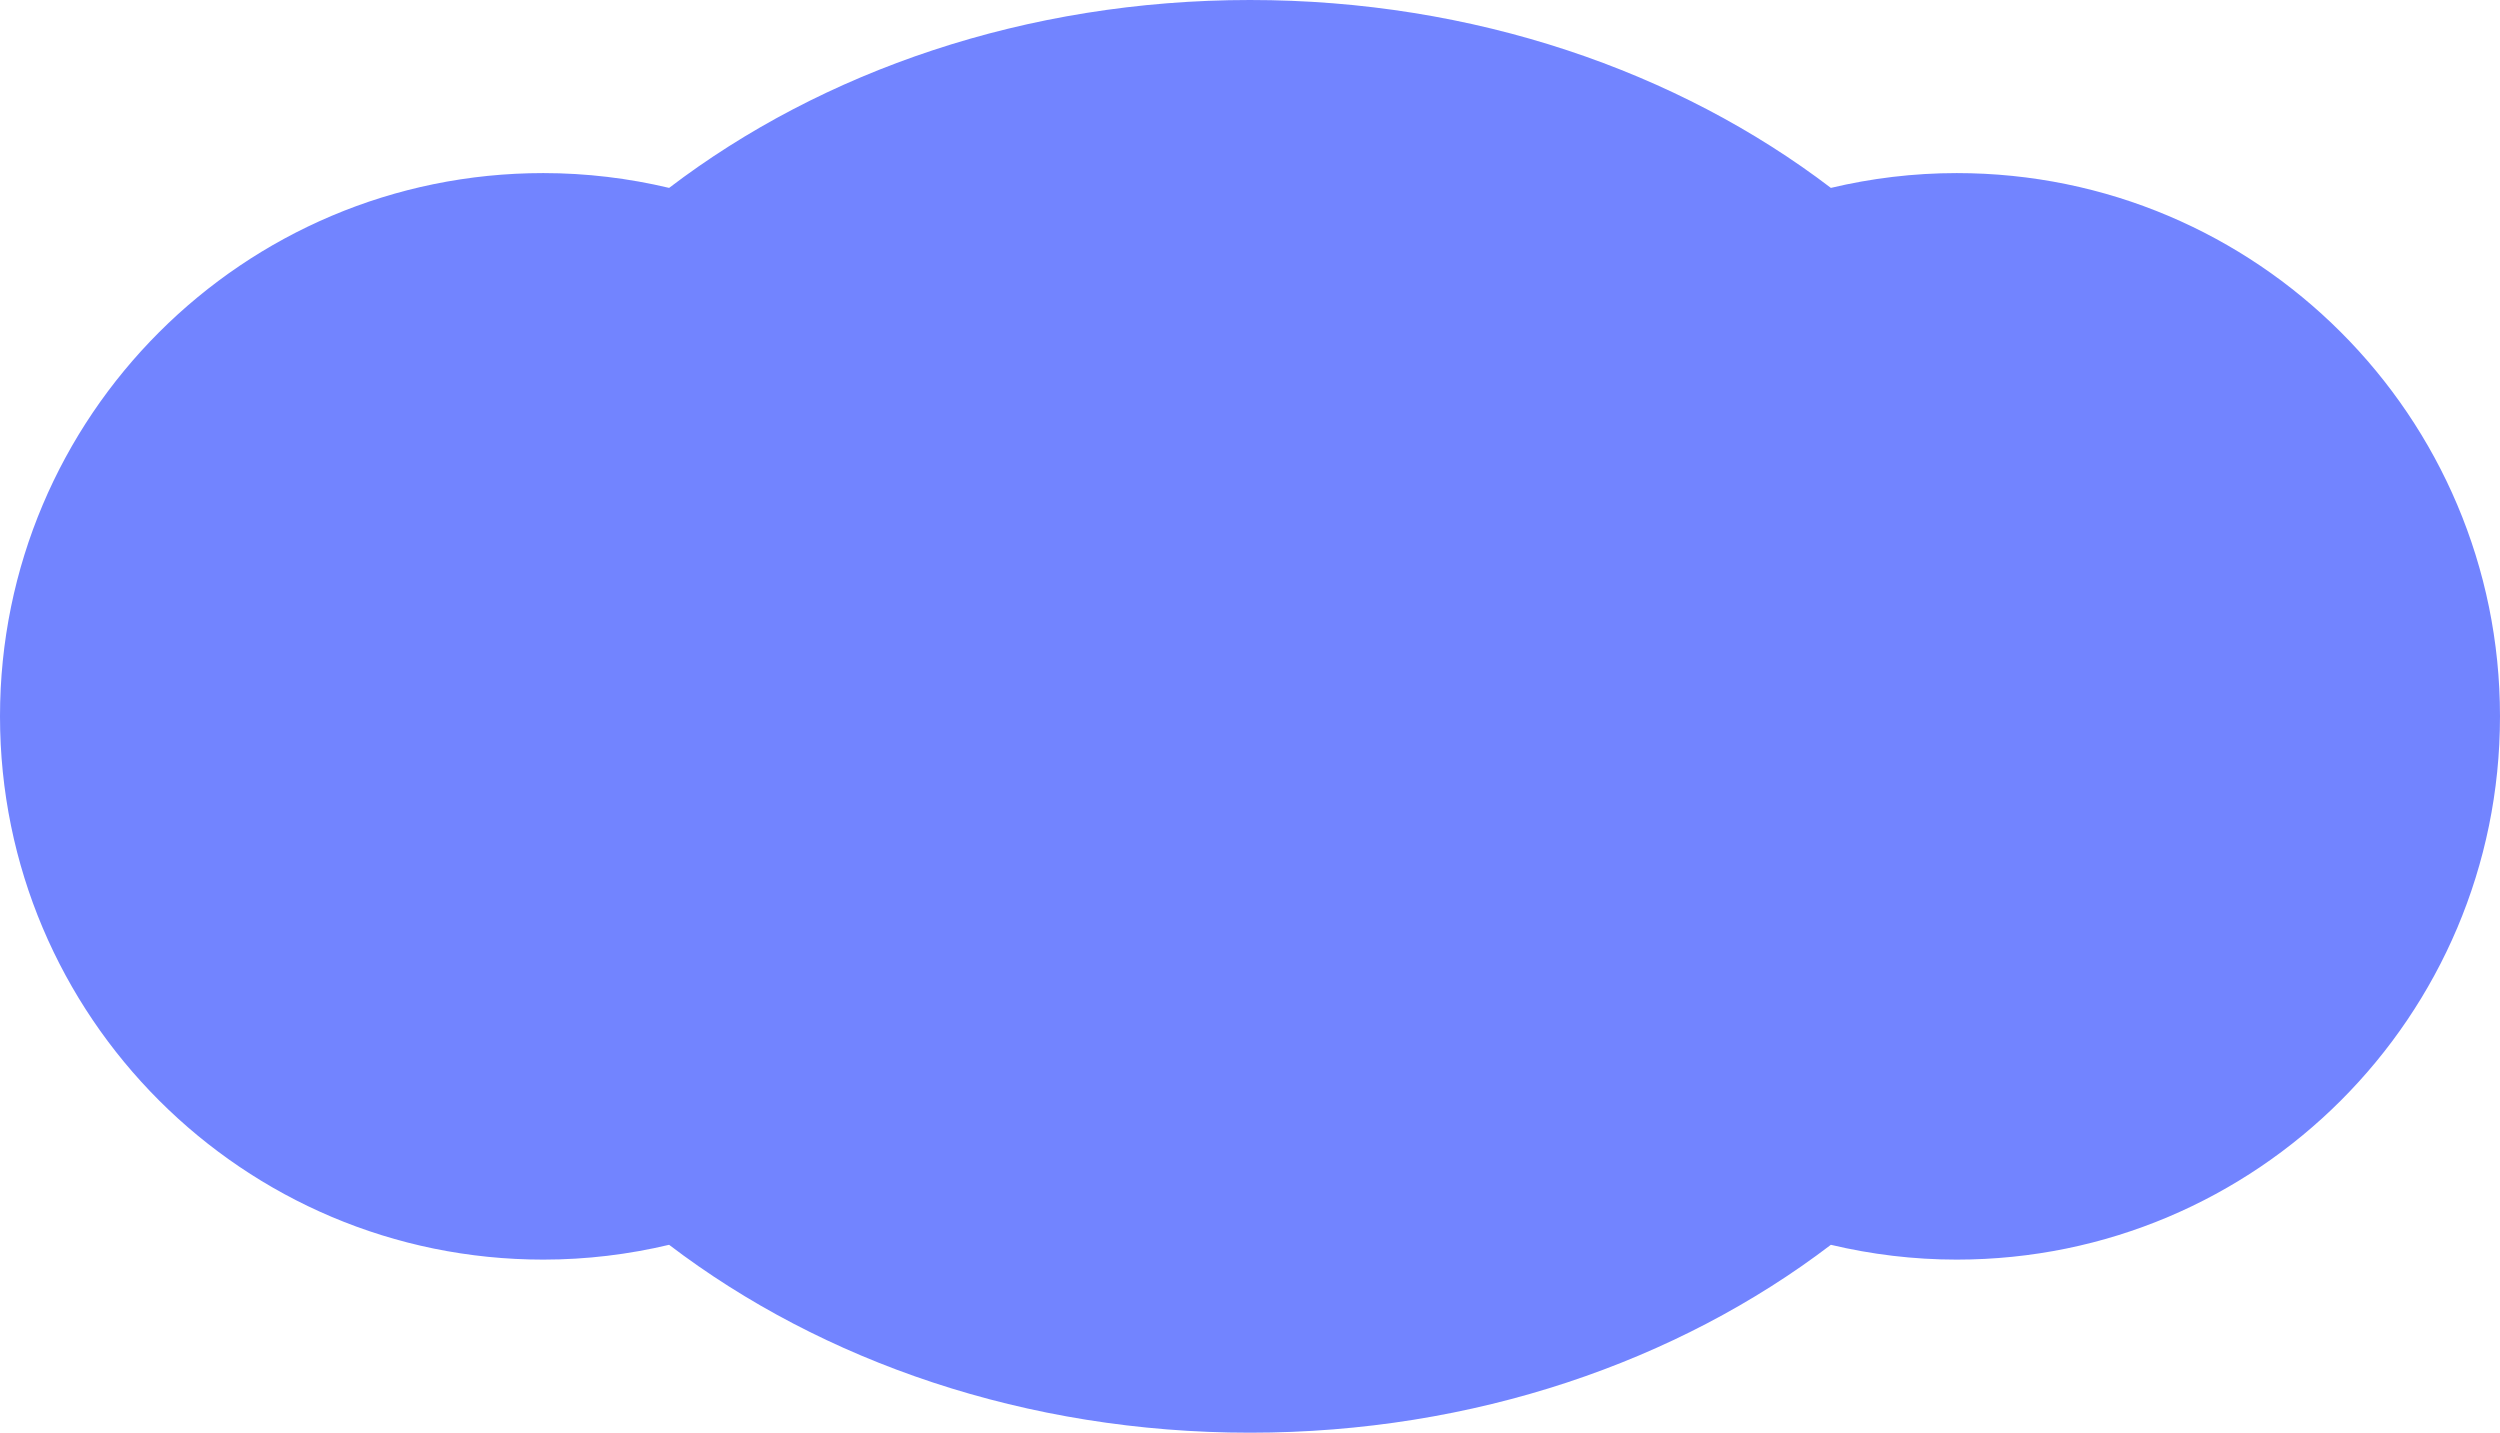 <?xml version="1.0" encoding="utf-8" standalone="no"?><!-- Generator: Adobe Illustrator 16.0.0, SVG Export Plug-In . SVG Version: 6.00 Build 0)  --><svg xmlns="http://www.w3.org/2000/svg" xmlns:xlink="http://www.w3.org/1999/xlink" enable-background="new 0 0 497.199 284.936" fill="#000000" height="284.936px" id="C" version="1.1" viewBox="0 0 497.199 284.936" width="497.199px" x="0px" xml:space="preserve" y="0px">
<g id="Change1">
	<path d="M389.152,34.424c-8.62,0-16.993,1.035-25.027,2.944C333.681,14.165,293.128,0,248.597,0   c-44.529,0-85.078,14.165-115.522,37.368c-8.04-1.909-16.411-2.944-25.03-2.944C48.374,34.424,0,82.795,0,142.468   s48.374,108.044,108.044,108.044c8.62,0,16.99-1.036,25.027-2.944c30.447,23.203,70.997,37.368,115.525,37.368   c44.534,0,85.084-14.165,115.528-37.368c8.034,1.908,16.407,2.944,25.027,2.944c59.67,0,108.047-48.371,108.047-108.044   S448.822,34.424,389.152,34.424z" fill="#7284ff"/>
</g>
</svg>